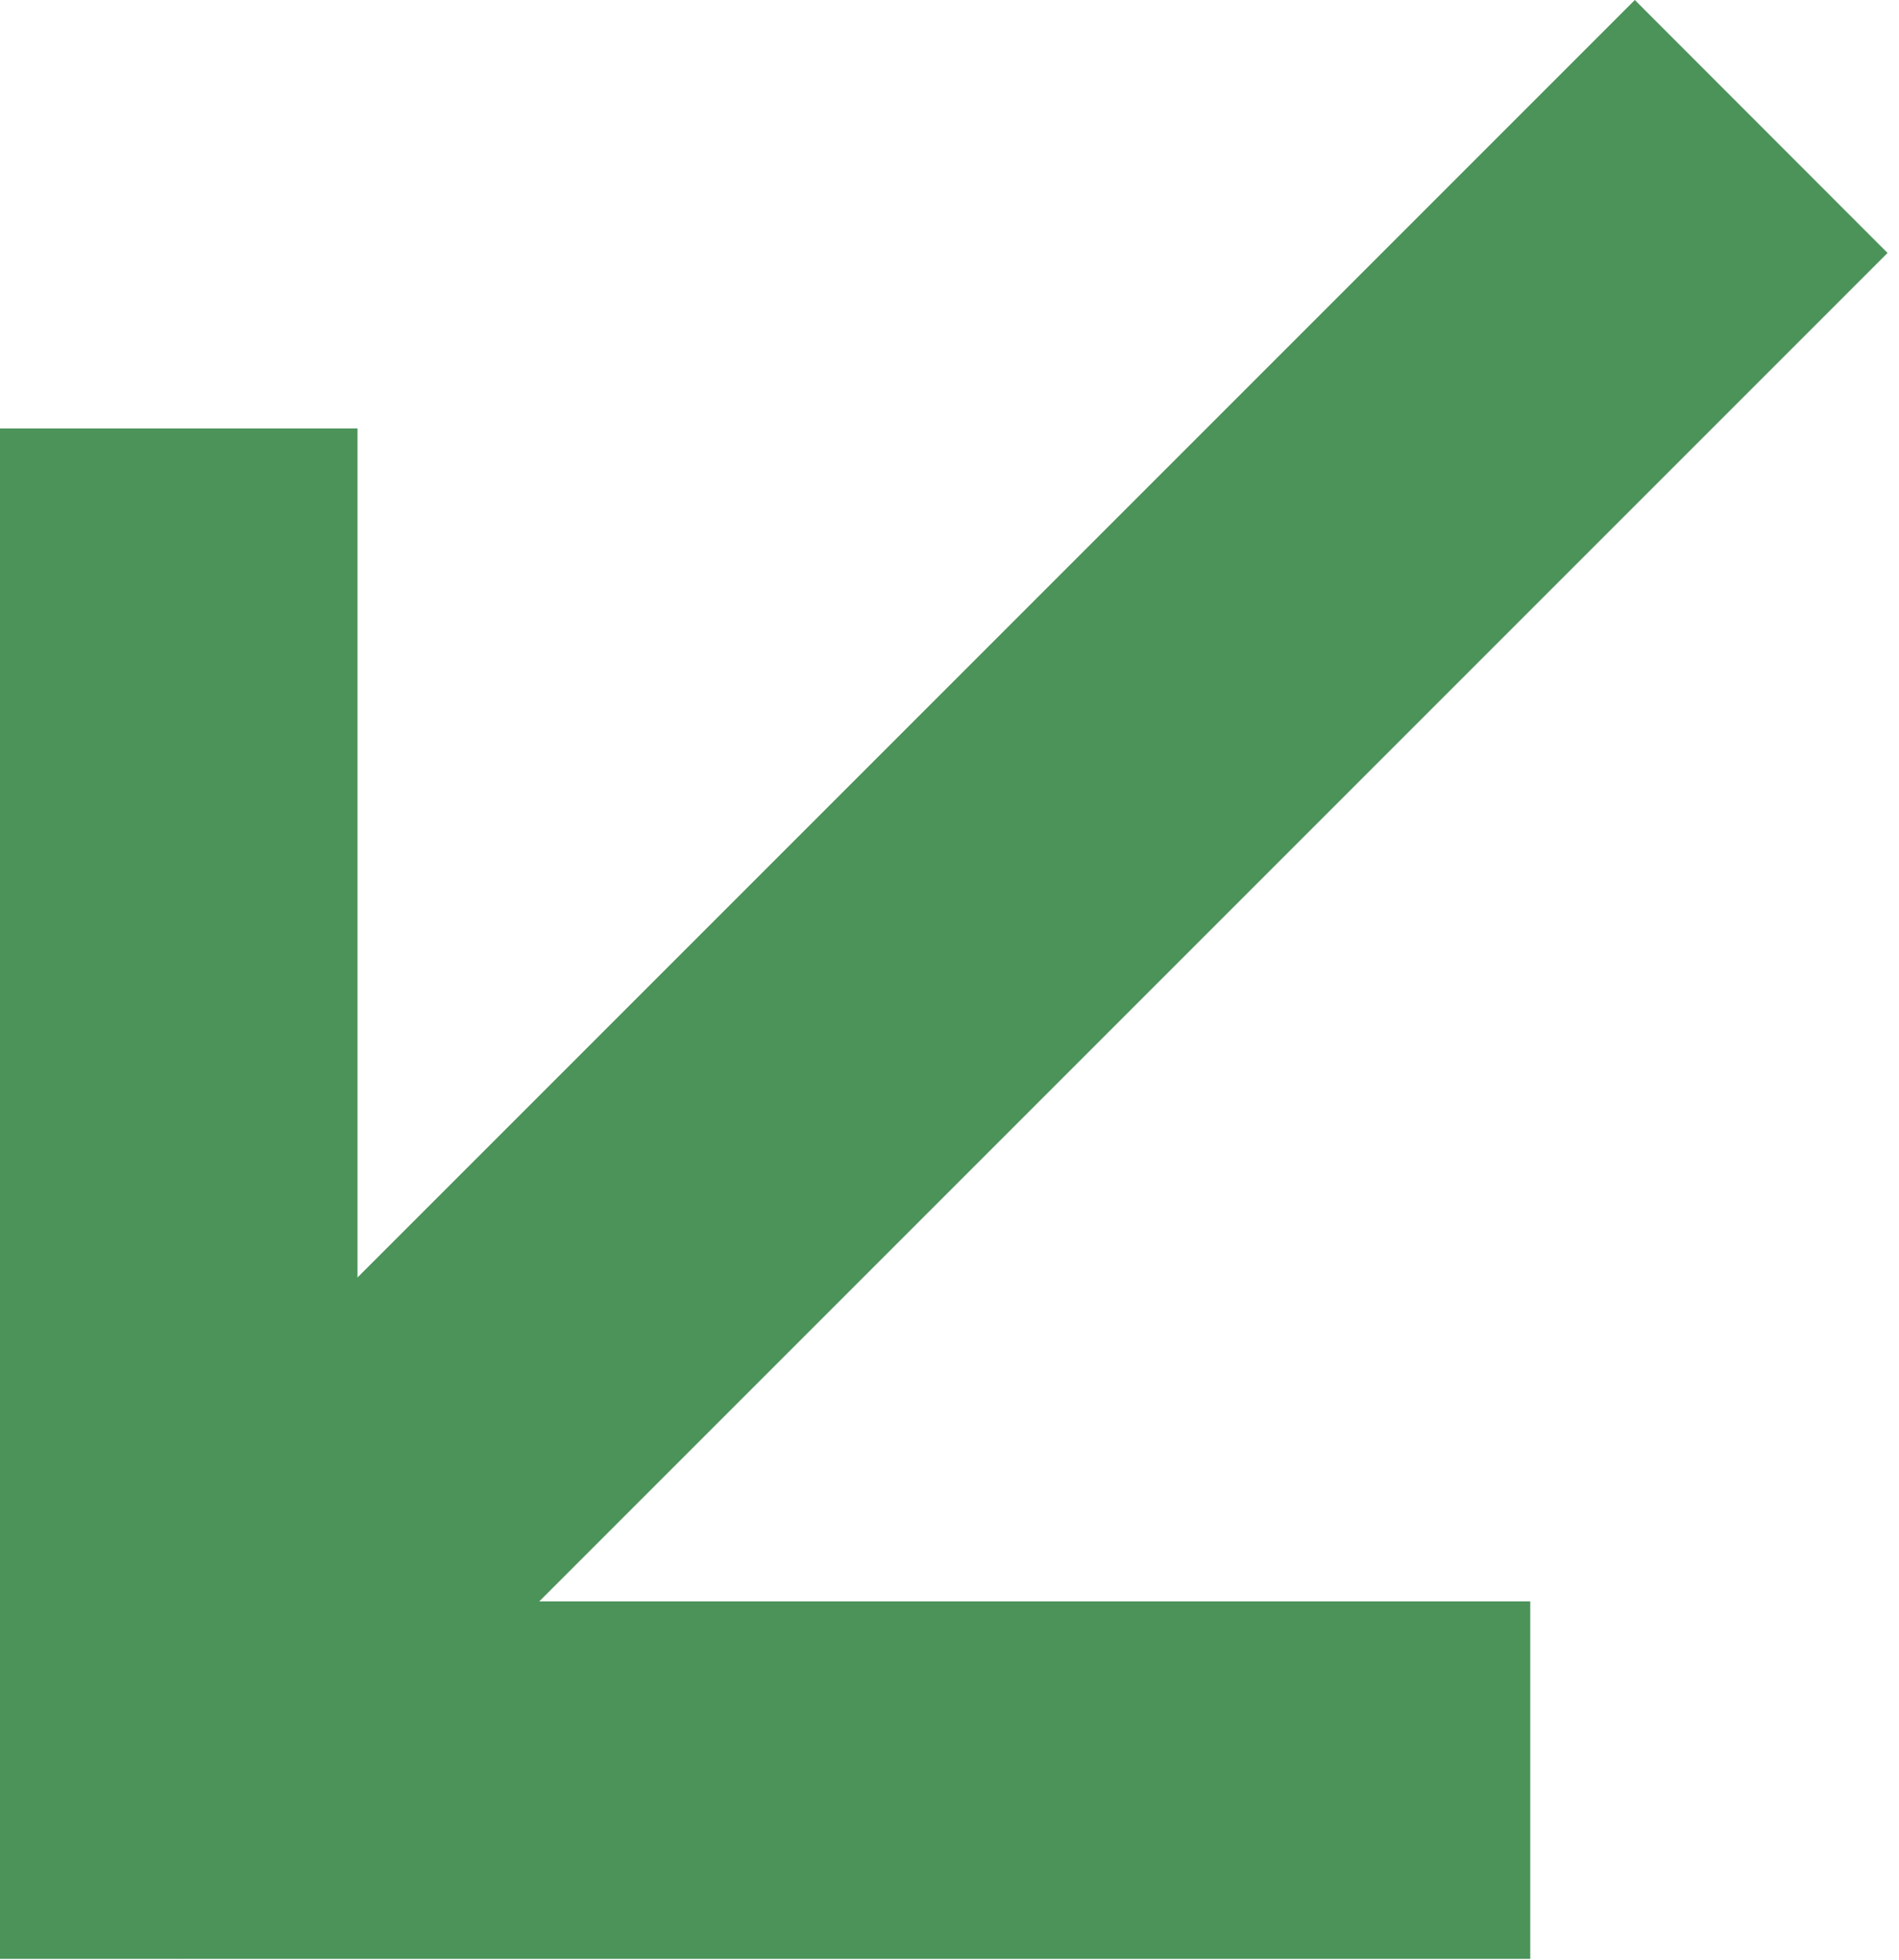 <svg width="94" height="97" viewBox="0 0 94 97" fill="none" xmlns="http://www.w3.org/2000/svg">
<path d="M75.747 79.258L17.696 79.258L17.696 21.207L-3.31099e-06 21.207L0 96.953L75.747 96.953L75.747 79.258Z" fill="#4C935A"/>
<path d="M9 96.953L93.433 12.52L80.923 1.21149e-05L9 71.923" fill="#4C935A"/>
</svg>
